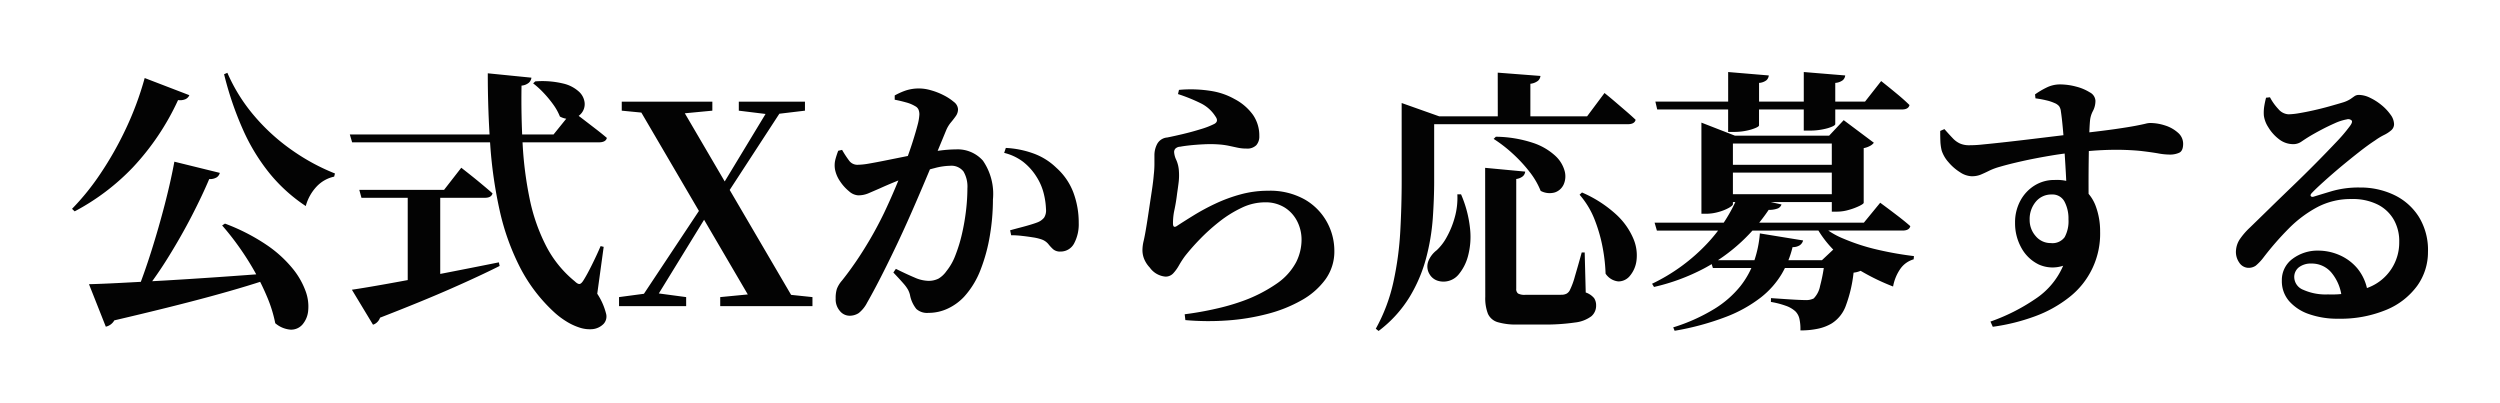 <svg xmlns="http://www.w3.org/2000/svg" xmlns:xlink="http://www.w3.org/1999/xlink" width="208.255" height="33.569" viewBox="0 0 208.255 33.569">
  <defs>
    <filter id="パス_49624" x="0" y="0" width="208.255" height="33.569" filterUnits="userSpaceOnUse">
      <feOffset input="SourceAlpha"/>
      <feGaussianBlur stdDeviation="2" result="blur"/>
      <feFlood flood-color="#fff"/>
      <feComposite operator="in" in2="blur"/>
      <feComposite in="SourceGraphic"/>
    </filter>
  </defs>
  <g transform="matrix(1, 0, 0, 1, 0, 0)" filter="url(#パス_49624)">
    <path id="パス_49624-2" data-name="パス 49624" d="M121.773,24.174q.991-.023,2.625-.107t3.7-.2q2.065-.121,4.419-.283t4.786-.352l.029.309q-2.133.75-5.381,1.635t-8.068,2.011a1.08,1.08,0,0,1-.709.527ZM133.1,19.126a16.467,16.467,0,0,1,3.449,1.763,10.085,10.085,0,0,1,2.17,1.959,6.474,6.474,0,0,1,1.1,1.91,3.669,3.669,0,0,1,.212,1.637,2.038,2.038,0,0,1-.484,1.148,1.255,1.255,0,0,1-.974.418,2.211,2.211,0,0,1-1.284-.537,11.067,11.067,0,0,0-.652-2.127,20.248,20.248,0,0,0-1.05-2.155,23.051,23.051,0,0,0-1.3-2.052,22.19,22.19,0,0,0-1.422-1.809Zm.2-12.561a14.283,14.283,0,0,0,2.284,3.638,16.585,16.585,0,0,0,3.159,2.849,17.3,17.3,0,0,0,3.521,1.9l-.069.263a2.81,2.81,0,0,0-1.445.809,3.837,3.837,0,0,0-.919,1.641,13.476,13.476,0,0,1-2.994-2.7A16.279,16.279,0,0,1,134.6,11.3a27.266,27.266,0,0,1-1.573-4.616ZM126.413,7l3.721,1.429a.648.648,0,0,1-.324.332,1.133,1.133,0,0,1-.617.075,21.007,21.007,0,0,1-3.759,5.6,18.912,18.912,0,0,1-4.853,3.67l-.221-.209a20.378,20.378,0,0,0,2.367-2.931,28.14,28.14,0,0,0,2.119-3.743A26.1,26.1,0,0,0,126.413,7Zm2.473,6.969,3.785.932a.621.621,0,0,1-.256.37,1.084,1.084,0,0,1-.628.146q-.578,1.371-1.436,3.035t-1.9,3.353a33.612,33.612,0,0,1-2.177,3.14h-.556q.641-1.6,1.254-3.541t1.115-3.881Q128.589,15.581,128.885,13.969ZM143.5,11.7h16.973l1.564-1.939.29.214q.29.214.742.561l.944.726q.492.379.9.726-.086.368-.665.368H143.693Zm.79,4.616h7.061l1.434-1.843.262.205q.262.205.669.53t.854.7q.447.371.818.7-.092.368-.632.368H144.47Zm10.7-9.71,3.64.364a.691.691,0,0,1-.2.408,1.076,1.076,0,0,1-.626.253q-.04,2.477.093,4.876a30.449,30.449,0,0,0,.584,4.552,15.256,15.256,0,0,0,1.36,3.909,9.252,9.252,0,0,0,2.393,2.961q.249.242.4.228t.333-.309q.285-.447.694-1.27T164.393,21l.255.063-.536,3.906a5.344,5.344,0,0,1,.726,1.626.91.91,0,0,1-.191.878,1.5,1.5,0,0,1-.934.446,2.707,2.707,0,0,1-1.094-.137,4.934,4.934,0,0,1-1.086-.511,6.7,6.7,0,0,1-.911-.675,13.407,13.407,0,0,1-2.947-3.83,19.84,19.84,0,0,1-1.689-4.723A36.71,36.71,0,0,1,155.2,12.6Q154.993,9.7,154.993,6.6Zm3.957.674a7.42,7.42,0,0,1,2.359.186,2.907,2.907,0,0,1,1.307.693,1.459,1.459,0,0,1,.449.911,1.194,1.194,0,0,1-.244.835,1.31,1.31,0,0,1-.755.476A1.568,1.568,0,0,1,161,10.205a4.554,4.554,0,0,0-.565-1.014,9.2,9.2,0,0,0-.809-.974,7.184,7.184,0,0,0-.854-.773Zm-10.623,9.049h2.708v8.2l-2.708.329Zm-4.651,8.306q1.067-.157,2.952-.494t4.291-.8q2.405-.465,5-.987l.064.3q-1.584.8-4,1.866t-5.96,2.442a.95.95,0,0,1-.243.379.844.844,0,0,1-.345.207ZM165.927,26v-.751l2.528-.337H169l2.518.337V26Zm1.392,0,6.023-9.074.642.462h-.132l-.379.668L168.593,26Zm7.037,0v-.751l3.5-.337h.953l3.23.337V26Zm.307-8.936-.68-.388h.125l.363-.633,4.282-7.075h1.184ZM177.222,26,167.253,8.968h3.587L180.809,26ZM166.153,9.719V8.968H173.7v.751l-3.3.314h-1.02Zm9.751,0V8.968h5.511v.751l-2.513.3h-.559ZM185.1,26.8a1.043,1.043,0,0,1-.77-.388,1.473,1.473,0,0,1-.357-1.039,2.57,2.57,0,0,1,.1-.809,2.338,2.338,0,0,1,.421-.687q.566-.706,1.16-1.573t1.194-1.892q.6-1.025,1.156-2.172.488-1.029.932-2.079t.815-2.034q.371-.984.633-1.808T190.8,10.9a4.181,4.181,0,0,0,.146-.862,1.04,1.04,0,0,0-.074-.409.585.585,0,0,0-.277-.284,2.882,2.882,0,0,0-.758-.315q-.471-.133-.946-.223V8.451a5.831,5.831,0,0,1,.86-.392,3.526,3.526,0,0,1,1.227-.189,3.587,3.587,0,0,1,.929.149,5.537,5.537,0,0,1,1.054.411,4.29,4.29,0,0,1,.859.562.826.826,0,0,1,.345.6.974.974,0,0,1-.179.57q-.179.257-.409.53a2.6,2.6,0,0,0-.4.661l-.6,1.452q-.383.921-.846,2.027t-.938,2.208q-.474,1.1-.871,1.985t-.84,1.821q-.452.95-.908,1.868t-.864,1.688q-.408.77-.715,1.305a2.651,2.651,0,0,1-.7.871A1.384,1.384,0,0,1,185.1,26.8Zm6.58-.236a1.33,1.33,0,0,1-.984-.325,2.613,2.613,0,0,1-.534-1.179,1.929,1.929,0,0,0-.163-.426,3.065,3.065,0,0,0-.379-.517q-.275-.319-.841-.915l.209-.307q.876.436,1.542.717a3.008,3.008,0,0,0,1.119.281,1.82,1.82,0,0,0,.9-.189,2.174,2.174,0,0,0,.649-.614,4.734,4.734,0,0,0,.744-1.311A12.413,12.413,0,0,0,194.49,20a17.837,17.837,0,0,0,.341-1.958,15.992,15.992,0,0,0,.116-1.856,2.482,2.482,0,0,0-.326-1.4,1.28,1.28,0,0,0-1.137-.475,5.312,5.312,0,0,0-1.262.191q-.755.191-1.594.489t-1.625.62q-.786.322-1.344.578l-.963.416a2.152,2.152,0,0,1-.862.167,1.252,1.252,0,0,1-.744-.336,3.678,3.678,0,0,1-.746-.826,2.647,2.647,0,0,1-.42-.963,2,2,0,0,1,.023-.854,6.976,6.976,0,0,1,.239-.734l.321-.075a8.494,8.494,0,0,0,.588.9.845.845,0,0,0,.7.343,5.811,5.811,0,0,0,.951-.1q.584-.1,1.323-.249t1.562-.314q.823-.167,1.656-.305.561-.115,1.36-.216a11.2,11.2,0,0,1,1.381-.1,2.815,2.815,0,0,1,2.211.939,4.878,4.878,0,0,1,.835,3.233,18.3,18.3,0,0,1-.251,2.979,14.2,14.2,0,0,1-.773,2.859,7.117,7.117,0,0,1-1.378,2.266,4.435,4.435,0,0,1-1.335.974A3.754,3.754,0,0,1,191.683,26.562ZM202.7,21.455a.878.878,0,0,1-.61-.191,3.688,3.688,0,0,1-.407-.44,1.279,1.279,0,0,0-.586-.389,3.926,3.926,0,0,0-.692-.162q-.445-.072-.925-.125a7.7,7.7,0,0,0-.887-.052l-.088-.413q.492-.136.914-.246t.763-.214q.341-.1.6-.2a1.319,1.319,0,0,0,.555-.394,1.126,1.126,0,0,0,.157-.7,6.209,6.209,0,0,0-.174-1.25,4.689,4.689,0,0,0-.63-1.476,4.792,4.792,0,0,0-1.1-1.222,4.266,4.266,0,0,0-1.58-.745l.137-.413a7.846,7.846,0,0,1,2.243.44,5.34,5.34,0,0,1,1.967,1.215,5.237,5.237,0,0,1,1.42,2.067,7.149,7.149,0,0,1,.443,2.528,3.385,3.385,0,0,1-.382,1.7A1.264,1.264,0,0,1,202.7,21.455Zm10.347,5.224q1.358-.174,2.609-.463a17.941,17.941,0,0,0,2.033-.574,12.288,12.288,0,0,0,3.091-1.562,5.018,5.018,0,0,0,1.555-1.747,4.185,4.185,0,0,0,.447-1.855,3.375,3.375,0,0,0-.356-1.53,2.9,2.9,0,0,0-1.037-1.153,3.005,3.005,0,0,0-1.67-.441,4.492,4.492,0,0,0-1.935.459,9.674,9.674,0,0,0-1.853,1.155,16.077,16.077,0,0,0-1.621,1.46,18.183,18.183,0,0,0-1.227,1.39,7.905,7.905,0,0,0-.51.784,3.458,3.458,0,0,1-.483.67.857.857,0,0,1-.652.27,1.793,1.793,0,0,1-1.3-.754,2.328,2.328,0,0,1-.461-.7,1.963,1.963,0,0,1-.149-.756,3.372,3.372,0,0,1,.1-.763q.1-.427.208-1.085.092-.541.216-1.377t.252-1.677q.128-.841.169-1.382a7.942,7.942,0,0,0,.053-.85q0-.347,0-.793a2.005,2.005,0,0,1,.226-.907,1.041,1.041,0,0,1,.839-.544q.51-.1,1.28-.282t1.517-.414a6.753,6.753,0,0,0,1.13-.437q.39-.217.084-.631a3.015,3.015,0,0,0-1.243-1.1,13.811,13.811,0,0,0-1.87-.753l.083-.35a10.682,10.682,0,0,1,2.83.116,5.769,5.769,0,0,1,1.808.653,4.393,4.393,0,0,1,1.525,1.311,3.026,3.026,0,0,1,.528,1.769,1.09,1.09,0,0,1-.253.761,1.061,1.061,0,0,1-.821.279,3.482,3.482,0,0,1-.73-.073l-.718-.155a6.524,6.524,0,0,0-.9-.12,10.117,10.117,0,0,0-1.171-.009q-.632.029-1.165.086t-.832.116a.591.591,0,0,0-.407.167.429.429,0,0,0-.1.266,1.758,1.758,0,0,0,.182.673,2.664,2.664,0,0,1,.216.905,4.961,4.961,0,0,1-.016.914q-.05.422-.133.976-.079.677-.219,1.346a5.072,5.072,0,0,0-.123,1.188q.017.358.305.182.6-.395,1.42-.9a18.265,18.265,0,0,1,1.814-.977,12.762,12.762,0,0,1,2.1-.771,8.616,8.616,0,0,1,2.275-.3,5.889,5.889,0,0,1,3.071.733,4.876,4.876,0,0,1,1.84,1.876,4.967,4.967,0,0,1,.616,2.388,3.973,3.973,0,0,1-.728,2.368,6.175,6.175,0,0,1-1.978,1.743,11.617,11.617,0,0,1-2.852,1.147,18.067,18.067,0,0,1-3.359.549,22.018,22.018,0,0,1-3.493-.029ZM238.967,11.89a10.223,10.223,0,0,1,3.1.513,5.117,5.117,0,0,1,1.844,1.069,2.679,2.679,0,0,1,.785,1.266,1.678,1.678,0,0,1-.078,1.125,1.24,1.24,0,0,1-.73.664A1.585,1.585,0,0,1,242.7,16.4a6.471,6.471,0,0,0-.949-1.617,12.06,12.06,0,0,0-1.419-1.521,11.4,11.4,0,0,0-1.548-1.191Zm-.892,2.591,3.337.314a.6.6,0,0,1-.192.385,1.076,1.076,0,0,1-.554.23v9.139a.463.463,0,0,0,.15.4,1.144,1.144,0,0,0,.611.11h1.693q.471,0,.854,0t.579-.01a.91.91,0,0,0,.31-.089.714.714,0,0,0,.245-.244,6.292,6.292,0,0,0,.449-1.209q.267-.9.562-1.974h.249l.086,3.331a1.58,1.58,0,0,1,.7.473,1.078,1.078,0,0,1,.165.615,1.148,1.148,0,0,1-.395.893,2.79,2.79,0,0,1-1.37.521,16.958,16.958,0,0,1-2.7.167h-2.066a5.406,5.406,0,0,1-1.682-.2,1.285,1.285,0,0,1-.8-.7,3.564,3.564,0,0,1-.22-1.4ZM235.76,16.69h.309a9.676,9.676,0,0,1,.756,2.917,6.258,6.258,0,0,1-.187,2.261,3.982,3.982,0,0,1-.781,1.507,1.627,1.627,0,0,1-.81.522,1.6,1.6,0,0,1-.91-.007,1.206,1.206,0,0,1-.692-.548,1.228,1.228,0,0,1-.1-1.088,2.139,2.139,0,0,1,.691-.905,4.271,4.271,0,0,0,.841-1.1,7.4,7.4,0,0,0,.668-1.646A5.968,5.968,0,0,0,235.76,16.69Zm3.364-10.138,3.559.274a.629.629,0,0,1-.2.4,1.253,1.253,0,0,1-.64.252v2.97h-2.714Zm-6.744,3.637h14.19l1.449-1.941.268.217q.268.217.673.564l.85.73q.445.382.8.719-.086.368-.648.368H232.38Zm-1.259,0V9.081l3.123,1.108h-.415v5.4q0,1.441-.114,3.088A17.975,17.975,0,0,1,233.159,22a12.372,12.372,0,0,1-1.379,3.241A10.23,10.23,0,0,1,229.2,28.07l-.234-.186a14.22,14.22,0,0,0,1.469-3.9,26.3,26.3,0,0,0,.572-4.229q.116-2.152.116-4.164Zm15.022,6.345a10.15,10.15,0,0,1,2.9,1.88,5.813,5.813,0,0,1,1.39,1.991,3.511,3.511,0,0,1,.252,1.784,2.467,2.467,0,0,1-.544,1.282,1.235,1.235,0,0,1-.97.472,1.437,1.437,0,0,1-1.063-.649,14.018,14.018,0,0,0-.223-2.062,12.866,12.866,0,0,0-.659-2.361,7.093,7.093,0,0,0-1.284-2.152Zm10.946-2.308h11.529v.65H257.089Zm0,2.451h11.529v.656H257.089Zm9.863-4.873h-.224l1.215-1.294,2.513,1.882a.955.955,0,0,1-.311.258,1.754,1.754,0,0,1-.535.189V17.39q0,.086-.359.265a5.189,5.189,0,0,1-.874.327,3.512,3.512,0,0,1-.967.148h-.457Zm-10.861,0V10.714L258.88,11.8h10.07v.656H258.715v5.052q0,.113-.336.306a3.912,3.912,0,0,1-.859.343,3.85,3.85,0,0,1-1.066.15h-.362Zm-3.9,7.247h17.431l1.363-1.662.43.319q.43.319,1.017.767t1.06.864q-.086.368-.648.368H252.382Zm13.651,0a6.737,6.737,0,0,0,2.114,1.343,16.861,16.861,0,0,0,2.872.92,27.928,27.928,0,0,0,2.967.519l-.023.27a2.031,2.031,0,0,0-1.1.778,3.728,3.728,0,0,0-.614,1.486,18.208,18.208,0,0,1-2.65-1.276,11.272,11.272,0,0,1-2.234-1.7,8.8,8.8,0,0,1-1.613-2.173Zm-4.149-1.067a15.411,15.411,0,0,1-2.273,2.661,14.778,14.778,0,0,1-3.132,2.228,17.032,17.032,0,0,1-4.145,1.531l-.163-.267a15.444,15.444,0,0,0,4.625-3.388,13.247,13.247,0,0,0,2.576-4.017l3.582.8a.553.553,0,0,1-.293.326A2.01,2.01,0,0,1,261.695,17.982Zm-4.849,4.19h10.938v.65H257.047Zm9.519,0h-.23l1.242-1.166,2.282,1.839a1.055,1.055,0,0,1-.336.226,2.043,2.043,0,0,1-.555.14,11.344,11.344,0,0,1-.633,2.72,2.914,2.914,0,0,1-1.181,1.505,3.737,3.737,0,0,1-1.115.436,6.71,6.71,0,0,1-1.5.149,3.811,3.811,0,0,0-.072-.919,1.272,1.272,0,0,0-.346-.669,2.292,2.292,0,0,0-.813-.468,7.03,7.03,0,0,0-1.226-.315l.006-.319,1.026.07q.573.041,1.088.067t.728.026a1.437,1.437,0,0,0,.715-.133,2.007,2.007,0,0,0,.535-1.05A13.365,13.365,0,0,0,266.365,22.172Zm-5.4-2.23,3.6.586a.7.7,0,0,1-.279.4,1.058,1.058,0,0,1-.6.155,8.2,8.2,0,0,1-.9,2.228,7.176,7.176,0,0,1-1.729,1.956,11.288,11.288,0,0,1-2.873,1.609,22.4,22.4,0,0,1-4.322,1.176l-.117-.284a15.1,15.1,0,0,0,3.452-1.553,8.438,8.438,0,0,0,2.151-1.889A7.172,7.172,0,0,0,260.5,22.2,9.327,9.327,0,0,0,260.961,19.942Zm-8.707-10.98h6.063V6.5l3.385.285a.624.624,0,0,1-.19.394,1.121,1.121,0,0,1-.621.227V8.962h3.725V6.5l3.452.285a.607.607,0,0,1-.2.394,1.172,1.172,0,0,1-.629.227V8.962h2.482l1.342-1.71.408.326q.408.326.965.788t.986.885q-.086.368-.632.368h-5.551v1.214q0,.153-.63.346a5.494,5.494,0,0,1-1.558.2h-.436V9.619H260.89v1.323q0,.142-.648.346a5.048,5.048,0,0,1-1.512.2h-.413V9.619h-5.908Zm27.913,18.323a15.975,15.975,0,0,0,3.747-1.891,6.266,6.266,0,0,0,2.309-2.76,2.786,2.786,0,0,1-2.055-.114,3.28,3.28,0,0,1-1.426-1.377,4.186,4.186,0,0,1-.525-2.089,3.778,3.778,0,0,1,.434-1.822,3.355,3.355,0,0,1,1.179-1.274,3.1,3.1,0,0,1,1.688-.468,3.7,3.7,0,0,1,2.224.6,3.377,3.377,0,0,1,1.194,1.577,5.976,5.976,0,0,1,.366,2.12,6.7,6.7,0,0,1-2.585,5.482,10.312,10.312,0,0,1-2.847,1.579,16.649,16.649,0,0,1-3.51.872Zm5.039-6.537a1.254,1.254,0,0,0,1.142-.494,2.788,2.788,0,0,0,.318-1.49,3,3,0,0,0-.328-1.464,1.124,1.124,0,0,0-1.064-.6,1.664,1.664,0,0,0-1.328.6,2.246,2.246,0,0,0-.514,1.511,2.013,2.013,0,0,0,.5,1.351A1.606,1.606,0,0,0,285.205,20.748Zm-6.594-5.567a1.886,1.886,0,0,1-.983-.337,4.132,4.132,0,0,1-.96-.836,2.756,2.756,0,0,1-.561-.954,3.953,3.953,0,0,1-.114-.833q-.016-.446-.011-.818l.349-.151q.408.463.694.76a1.926,1.926,0,0,0,.585.433,1.854,1.854,0,0,0,.69.152,10.232,10.232,0,0,0,1.249-.067q.879-.084,2.031-.213t2.333-.274l2.191-.265q1.011-.121,1.581-.173,1.835-.205,2.919-.362t1.659-.268q.575-.111.815-.171a1.67,1.67,0,0,1,.379-.06,4.034,4.034,0,0,1,1.259.207,2.921,2.921,0,0,1,1.068.6,1.209,1.209,0,0,1,.433.926q0,.576-.313.737a1.846,1.846,0,0,1-.835.16,5.307,5.307,0,0,1-.91-.094q-.529-.094-1.305-.188t-1.929-.116a26.36,26.36,0,0,0-2.81.128q-1.557.126-2.929.358t-2.442.474q-1.07.242-1.77.448a5.11,5.11,0,0,0-.926.342q-.387.194-.707.325A1.917,1.917,0,0,1,278.611,15.181Zm7.893,1.195q0-.263-.028-.866t-.076-1.383q-.048-.779-.1-1.6t-.125-1.548q-.068-.726-.141-1.194a.923.923,0,0,0-.152-.444.982.982,0,0,0-.388-.263,3.607,3.607,0,0,0-.69-.225q-.41-.1-.888-.163l-.036-.328a6.4,6.4,0,0,1,.952-.566,2.5,2.5,0,0,1,1.117-.266,5.246,5.246,0,0,1,1.342.18,4,4,0,0,1,1.151.482.844.844,0,0,1,.469.69,1.8,1.8,0,0,1-.206.857,2.149,2.149,0,0,0-.246.815q-.04.414-.068,1.306t-.042,2.024q-.014,1.132-.011,2.268t.026,2.014Zm22.609,10.672a7.1,7.1,0,0,1-2.393-.378,3.862,3.862,0,0,1-1.67-1.084,2.513,2.513,0,0,1-.61-1.7,2.183,2.183,0,0,1,.894-1.829,3.472,3.472,0,0,1,2.17-.682,4.433,4.433,0,0,1,1.694.355,4.057,4.057,0,0,1,1.53,1.124,4,4,0,0,1,.87,2.034l-2.17.407a3.811,3.811,0,0,0-.835-2.059,2.133,2.133,0,0,0-1.688-.784,1.635,1.635,0,0,0-1.04.308,1.021,1.021,0,0,0-.392.85,1.156,1.156,0,0,0,.748,1.028,4.558,4.558,0,0,0,2.062.385,8.236,8.236,0,0,0,3.444-.606,4.008,4.008,0,0,0,2.491-3.751,3.626,3.626,0,0,0-.435-1.835,3.206,3.206,0,0,0-1.33-1.28,4.654,4.654,0,0,0-2.214-.473,5.978,5.978,0,0,0-2.858.682,9.925,9.925,0,0,0-2.367,1.775,24.809,24.809,0,0,0-2.071,2.369,4.178,4.178,0,0,1-.678.725,1.032,1.032,0,0,1-.678.176.931.931,0,0,1-.692-.427,1.536,1.536,0,0,1-.272-1.058,1.918,1.918,0,0,1,.318-.9,5.9,5.9,0,0,1,.845-.972q.677-.656,1.6-1.559t1.943-1.883q1.019-.98,1.962-1.934t1.684-1.739a13.319,13.319,0,0,0,1.094-1.279q.3-.386.183-.522a.412.412,0,0,0-.4-.09,4.2,4.2,0,0,0-1,.321q-.571.252-1.138.552t-1.012.568q-.322.2-.631.411a1.173,1.173,0,0,1-.679.212,1.916,1.916,0,0,1-1.21-.428,3.537,3.537,0,0,1-.878-.991,2.356,2.356,0,0,1-.363-.962,3.515,3.515,0,0,1,.026-.737,7.6,7.6,0,0,1,.157-.75l.326-.036a4.4,4.4,0,0,0,.7.981,1.179,1.179,0,0,0,.848.437,5.776,5.776,0,0,0,.876-.093q.564-.093,1.229-.243t1.293-.326q.628-.176,1.1-.318a2.559,2.559,0,0,0,.657-.291l.347-.244a.642.642,0,0,1,.375-.1,2.158,2.158,0,0,1,.908.236,4.613,4.613,0,0,1,.954.607,4.016,4.016,0,0,1,.75.792,1.393,1.393,0,0,1,.3.789.675.675,0,0,1-.239.525,2.682,2.682,0,0,1-.6.39,5.293,5.293,0,0,0-.741.451q-.569.368-1.324.96T309.347,14.4q-.771.649-1.407,1.223t-.965.917q-.193.193-.121.293t.243.048q.572-.177,1.545-.469a8.075,8.075,0,0,1,2.306-.292,6.49,6.49,0,0,1,2.848.621,4.936,4.936,0,0,1,2.062,1.827,5.262,5.262,0,0,1,.757,2.931,4.8,4.8,0,0,1-.89,2.8,6.014,6.014,0,0,1-2.555,2A9.949,9.949,0,0,1,309.114,27.048Z" transform="translate(-114.36 -0.5)" fill="#030303"/>
  </g>
</svg>
